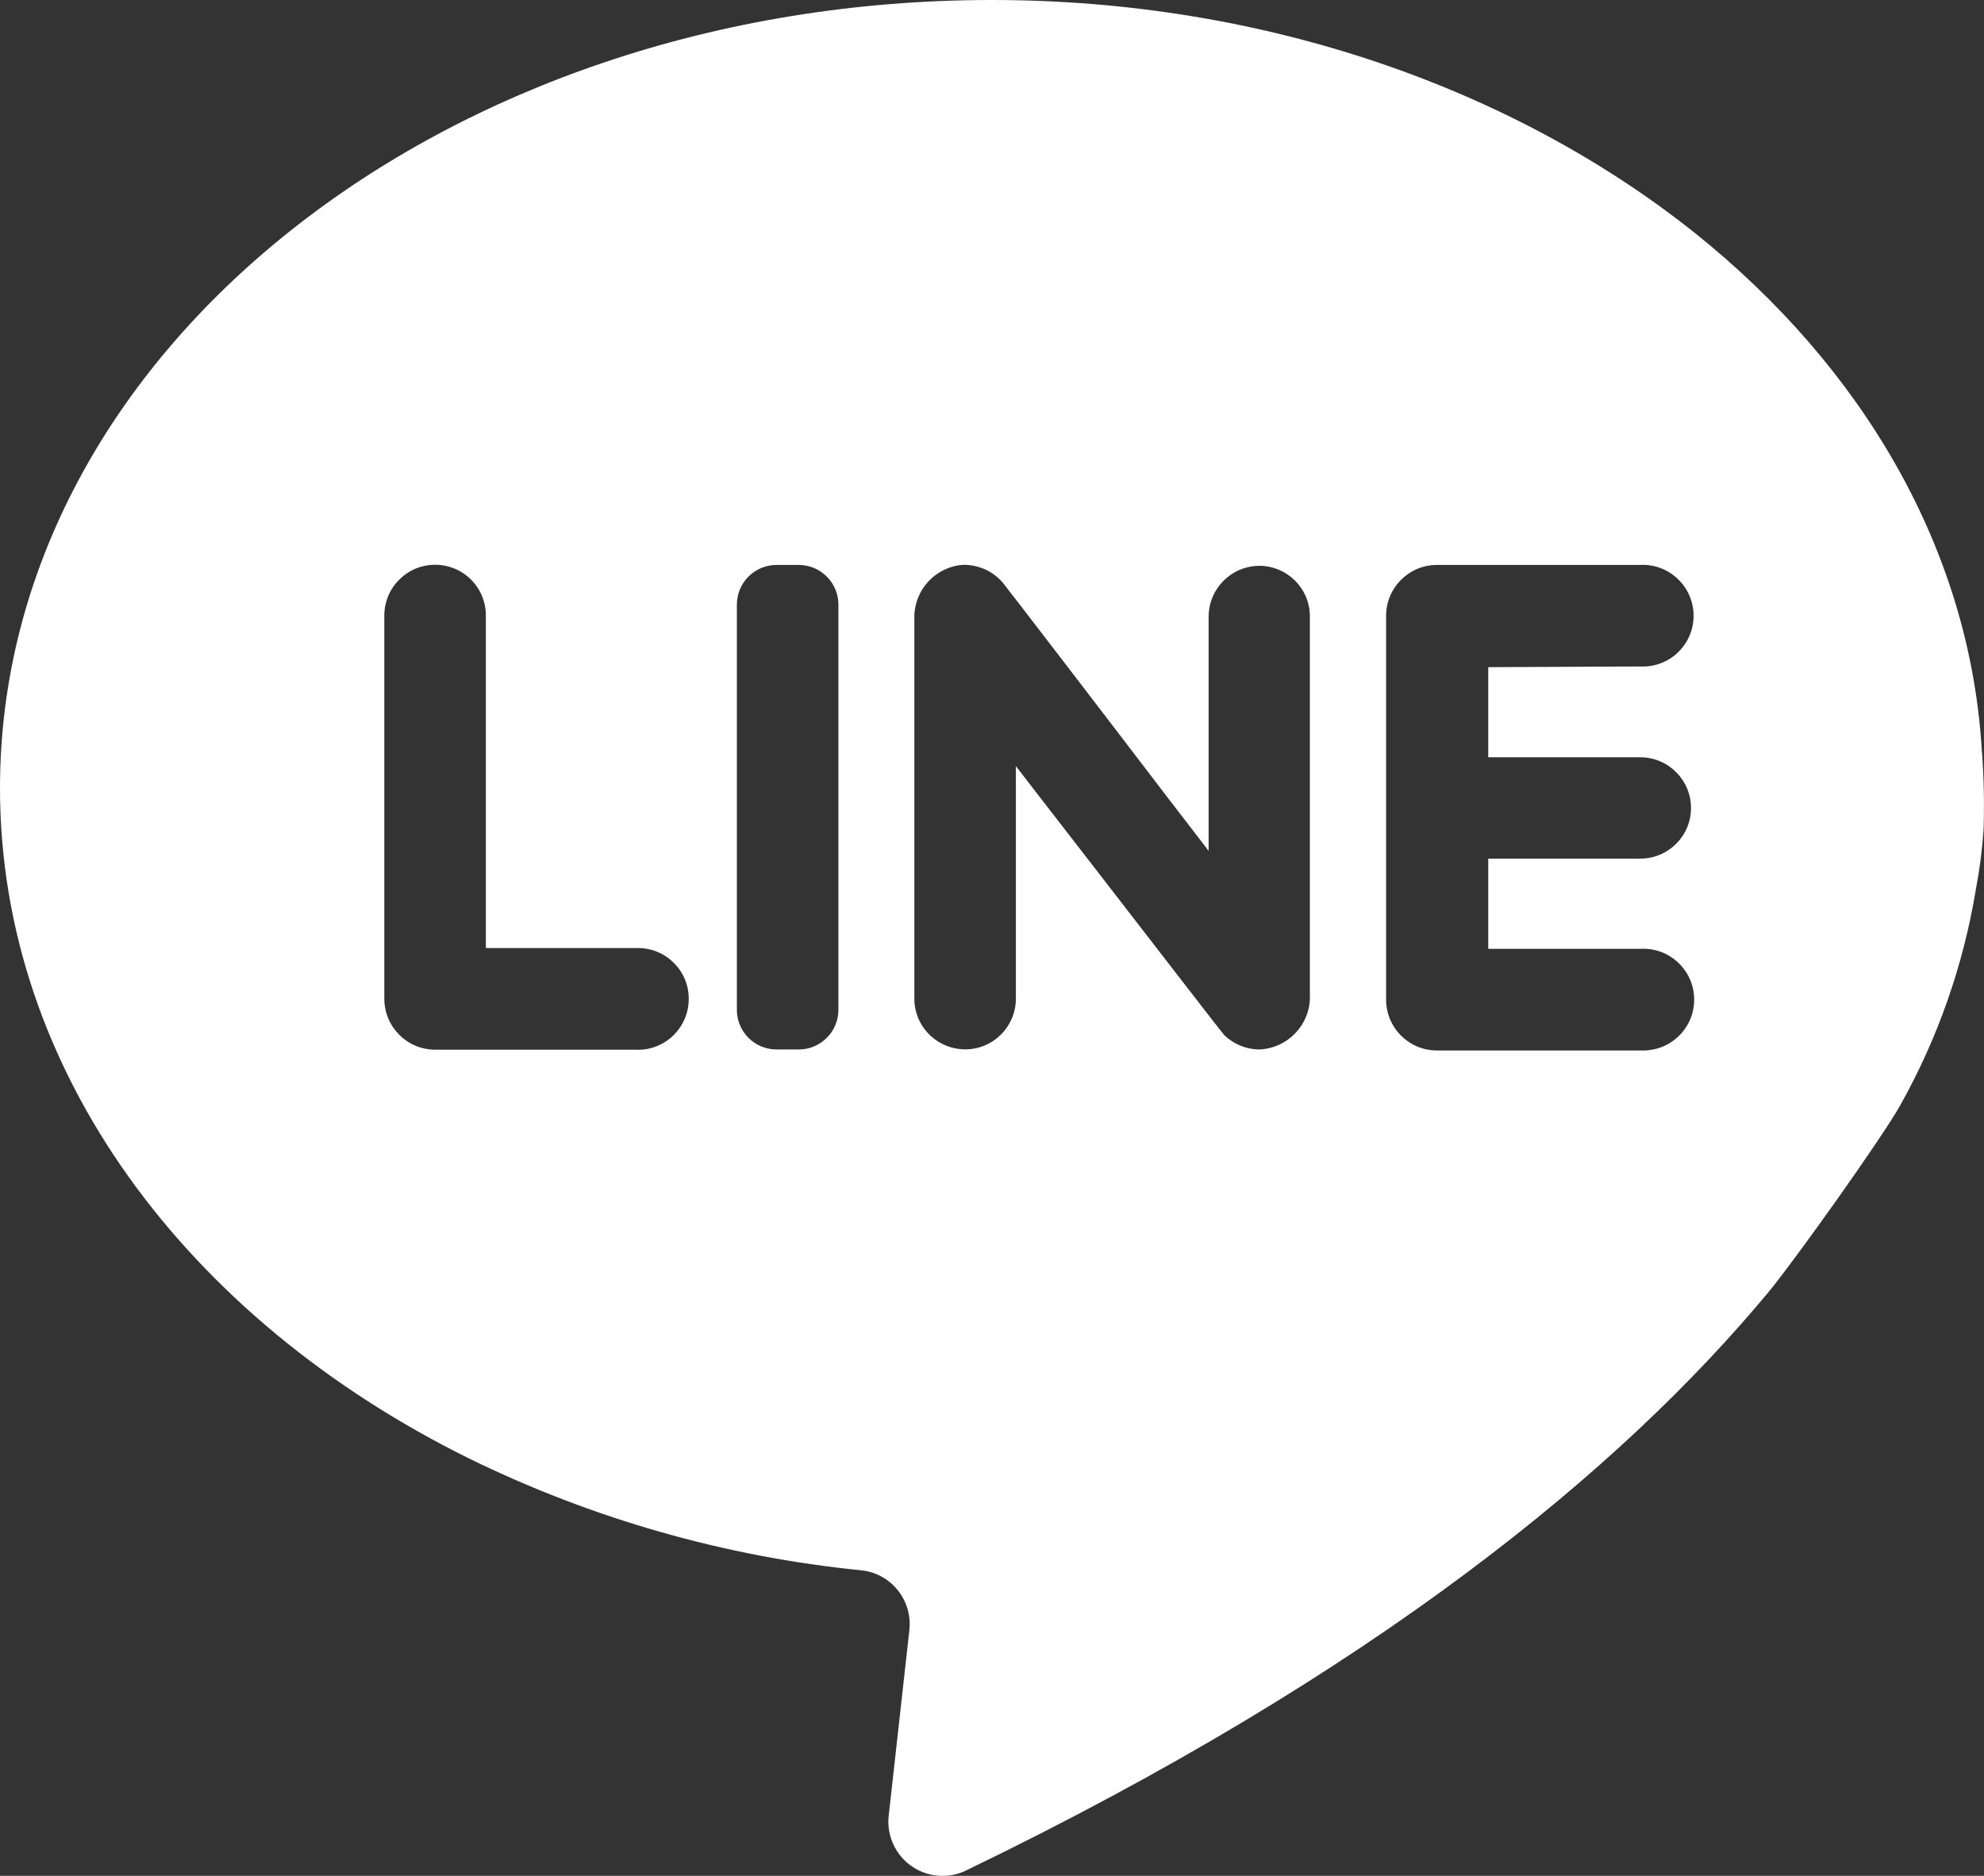 <?xml version="1.0" encoding="UTF-8"?><svg id="b" xmlns="http://www.w3.org/2000/svg" width="19.989" height="18.9" viewBox="0 0 19.989 18.9"><rect x="0" y="0" width="19.989" height="18.9" fill="#333333" stroke="none"/><defs><style>.d{fill:#fff;stroke-width:0px;}</style></defs><g id="c"><path class="d" d="m19.968,7.578c-.116-2.039-1.199-3.875-2.89-5.229-1.806-1.441-4.313-2.349-7.085-2.349C4.473,0,0,3.552,0,7.941c0,2.85,1.889,5.352,4.724,6.753,1.241.608,2.581.991,3.957,1.128.299.033.514.303.481.602l-.209,1.877c-.01.1.008.201.052.291.131.271.457.385.728.254,4.135-1.997,6.609-4.05,8.086-5.829.267-.323,1.141-1.551,1.323-1.875.38-.677.639-1.415.765-2.18.038-.2.064-.402.078-.605.008-.26.003-.52-.016-.779Zm-13.538,2.998h-2.046c-.283,0-.511-.23-.512-.512v-3.861c0-.137.054-.268.151-.363.199-.2.522-.2.722-.001.097.097.151.228.15.365v3.348h1.533c.135,0,.265.053.36.149.098.096.152.227.151.364,0,.282-.227.511-.509.512Zm2.017-.402c0,.221-.179.4-.4.4h-.223c-.221,0-.4-.179-.4-.4v-4.082c0-.221.179-.4.4-.4h.223c.221,0,.4.179.4.4v4.082Zm4.751-.132c0,.287-.227.522-.514.532-.129-.002-.253-.053-.347-.142-.018-.015-.705-.909-1.288-1.661-.436-.562-.814-1.052-.814-1.052v2.342c0,.282-.227.511-.509.512-.128,0-.252-.047-.347-.134-.107-.097-.167-.234-.167-.378v-3.837c-.003-.28.213-.514.492-.533.154-.002.302.064.401.182.022.025,1.077,1.399,1.672,2.18.236.305.4.52.4.52v-2.362c.002-.281.229-.508.51-.51.278,0,.506.223.51.501v3.839Zm3.388.542c-.02,0-.041,0-.061,0h-2.049c-.282,0-.511-.23-.511-.513v-3.868c.001-.282.229-.51.511-.511h2.044c.282-.017.525.199.542.481.017.283-.198.525-.481.542-.02,0-.041,0-.061,0l-1.526.007v.908h1.532c.282,0,.511.229.511.511s-.229.51-.511.51h-1.532v.909h1.532c.282-.017.525.198.542.481.017.282-.198.525-.481.542Z"/></g></svg>
